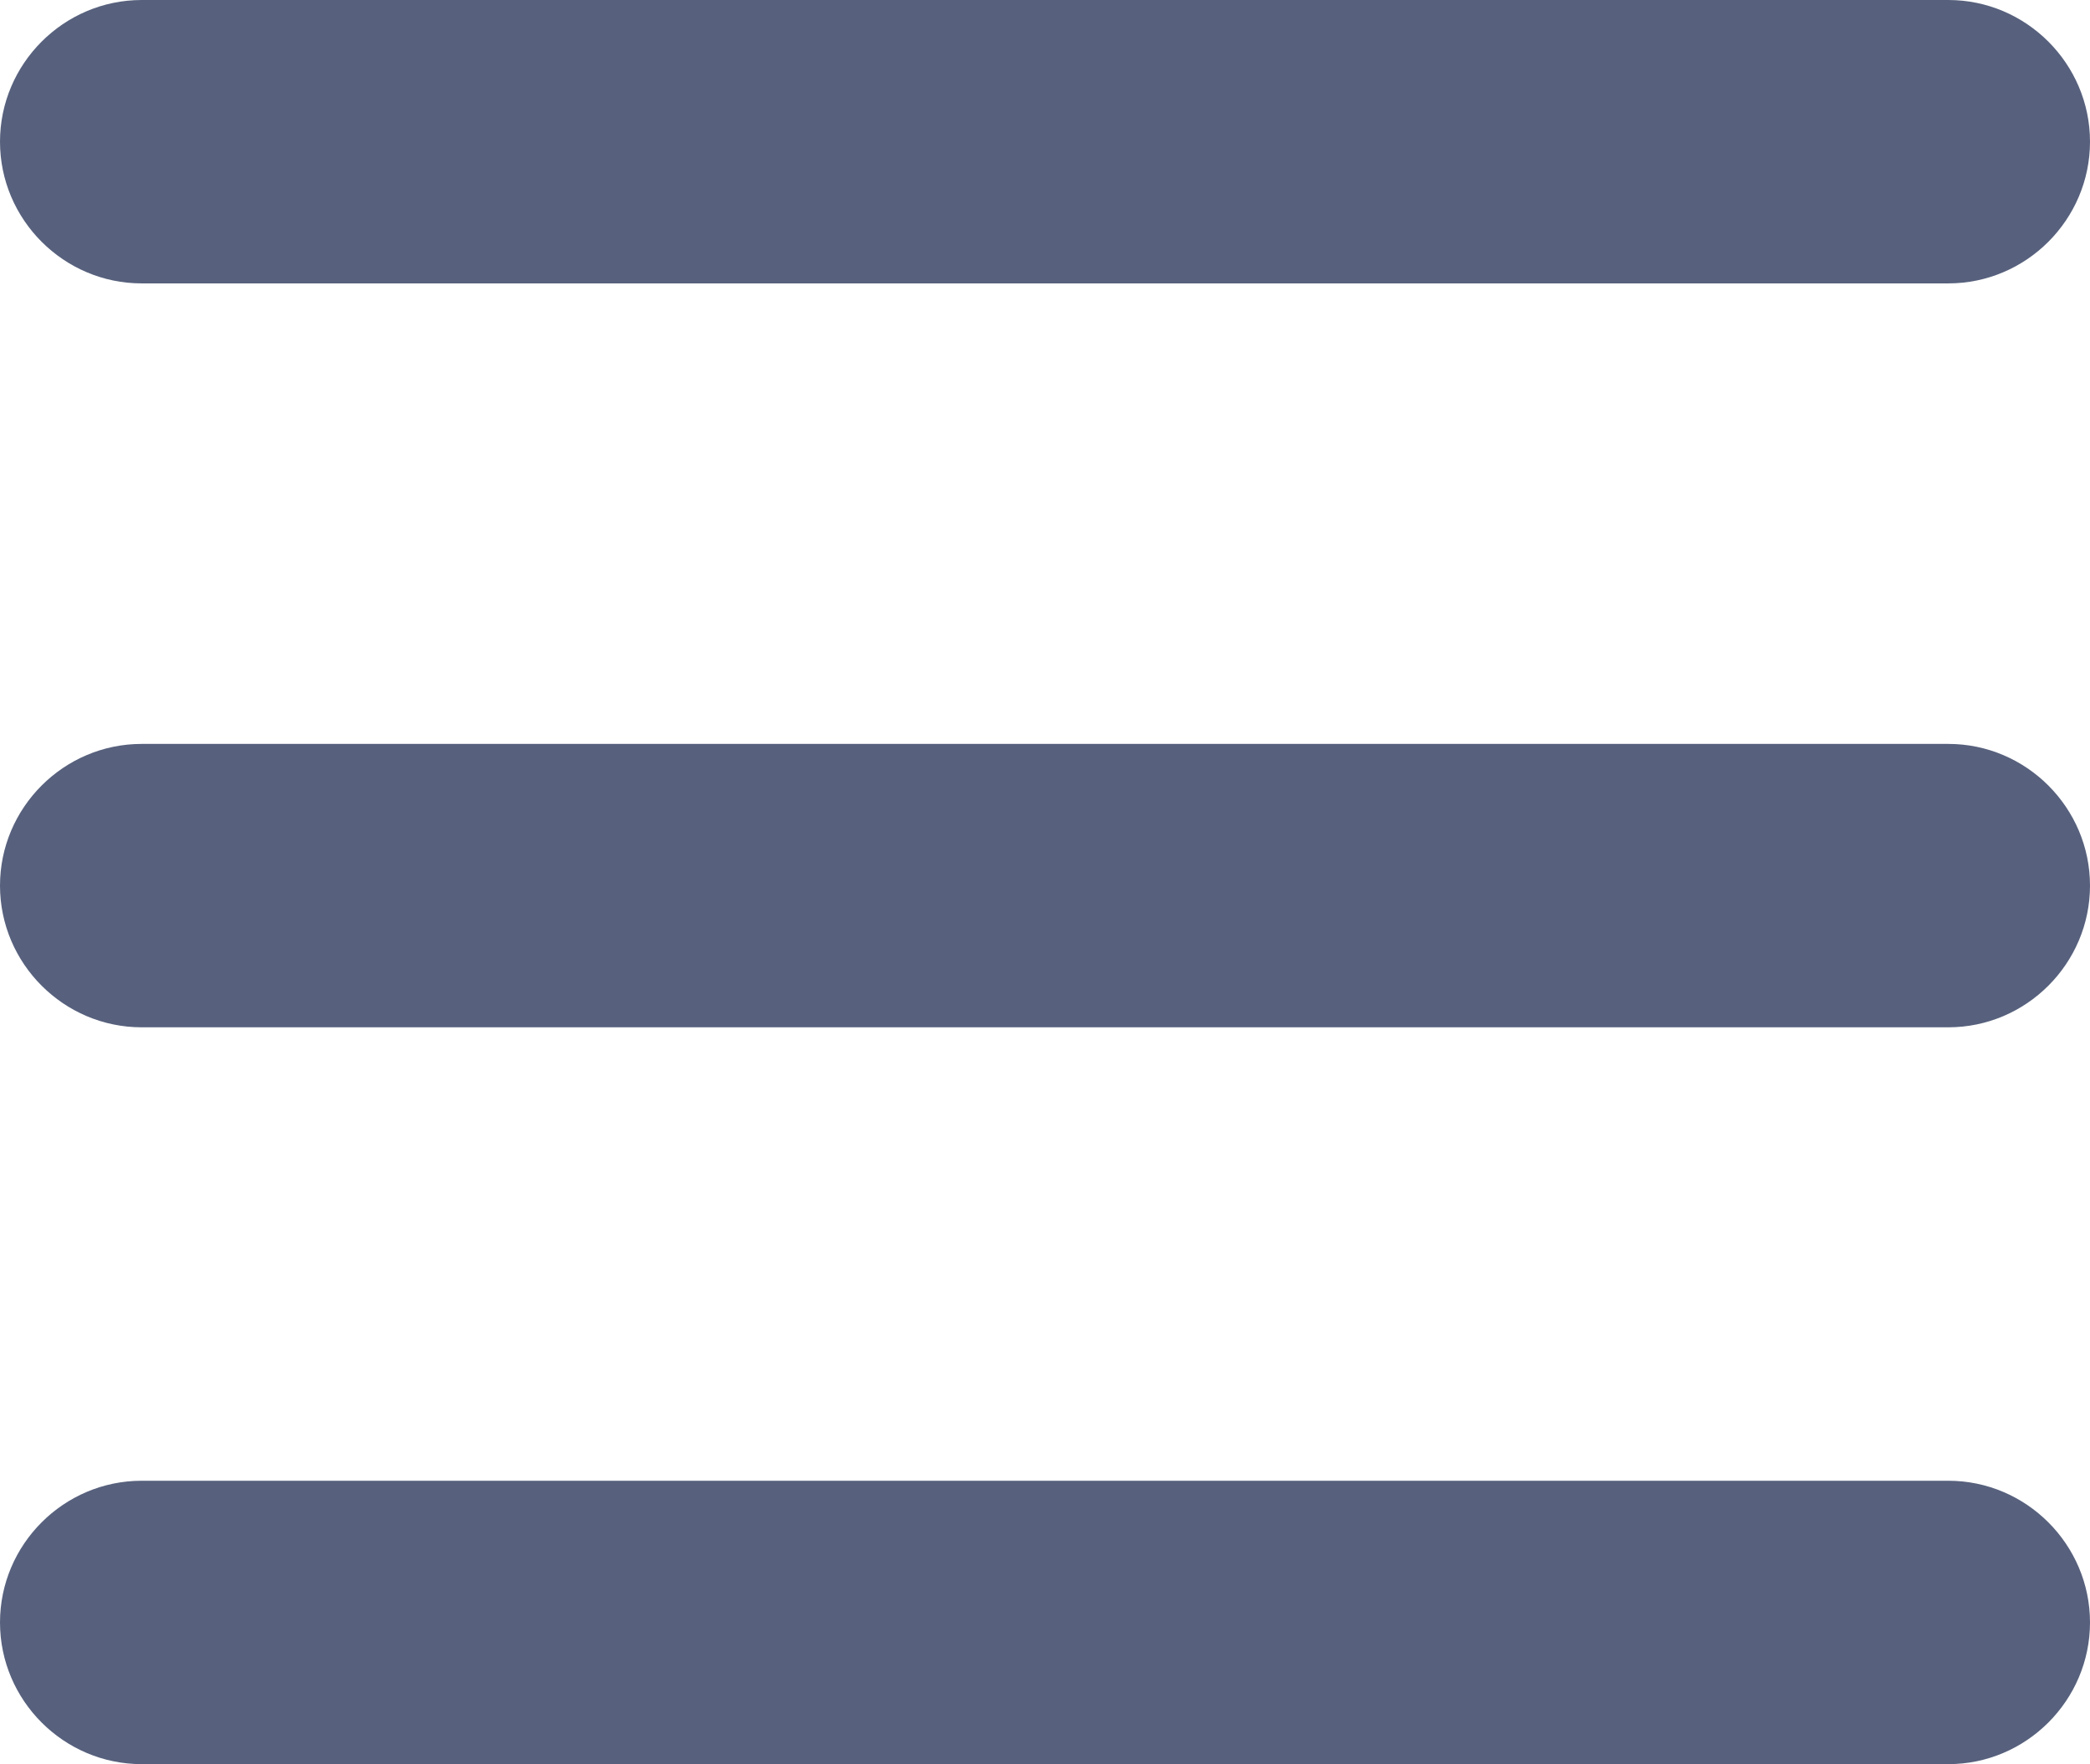 <?xml version="1.0" encoding="utf-8"?>
<!-- Generator: Adobe Illustrator 28.1.0, SVG Export Plug-In . SVG Version: 6.00 Build 0)  -->
<svg version="1.1" id="Layer_2_00000008114891409969347930000017224644888281550264_"
	 xmlns="http://www.w3.org/2000/svg" xmlns:xlink="http://www.w3.org/1999/xlink" x="0px" y="0px" viewBox="0 0 29.5 24.9"
	 style="enable-background:new 0 0 29.5 24.9;" xml:space="preserve">
<style type="text/css">
	.st0{fill:#57617D;}
</style>
<g id="Outline">
	<g>
		<path class="st0" d="M27.5,4H2C0.9,4,0,3.1,0,2s0.9-2,2-2h25.5c1.1,0,2,0.9,2,2S28.6,4,27.5,4z"/>
		<path class="st0" d="M27.5,14.5H2c-1.1,0-2-0.9-2-2s0.9-2,2-2h25.5c1.1,0,2,0.9,2,2S28.6,14.5,27.5,14.5z"/>
		<path class="st0" d="M27.5,24.9H2c-1.1,0-2-0.9-2-2s0.9-2,2-2h25.5c1.1,0,2,0.9,2,2S28.6,24.9,27.5,24.9z"/>
	</g>
</g>
</svg>
